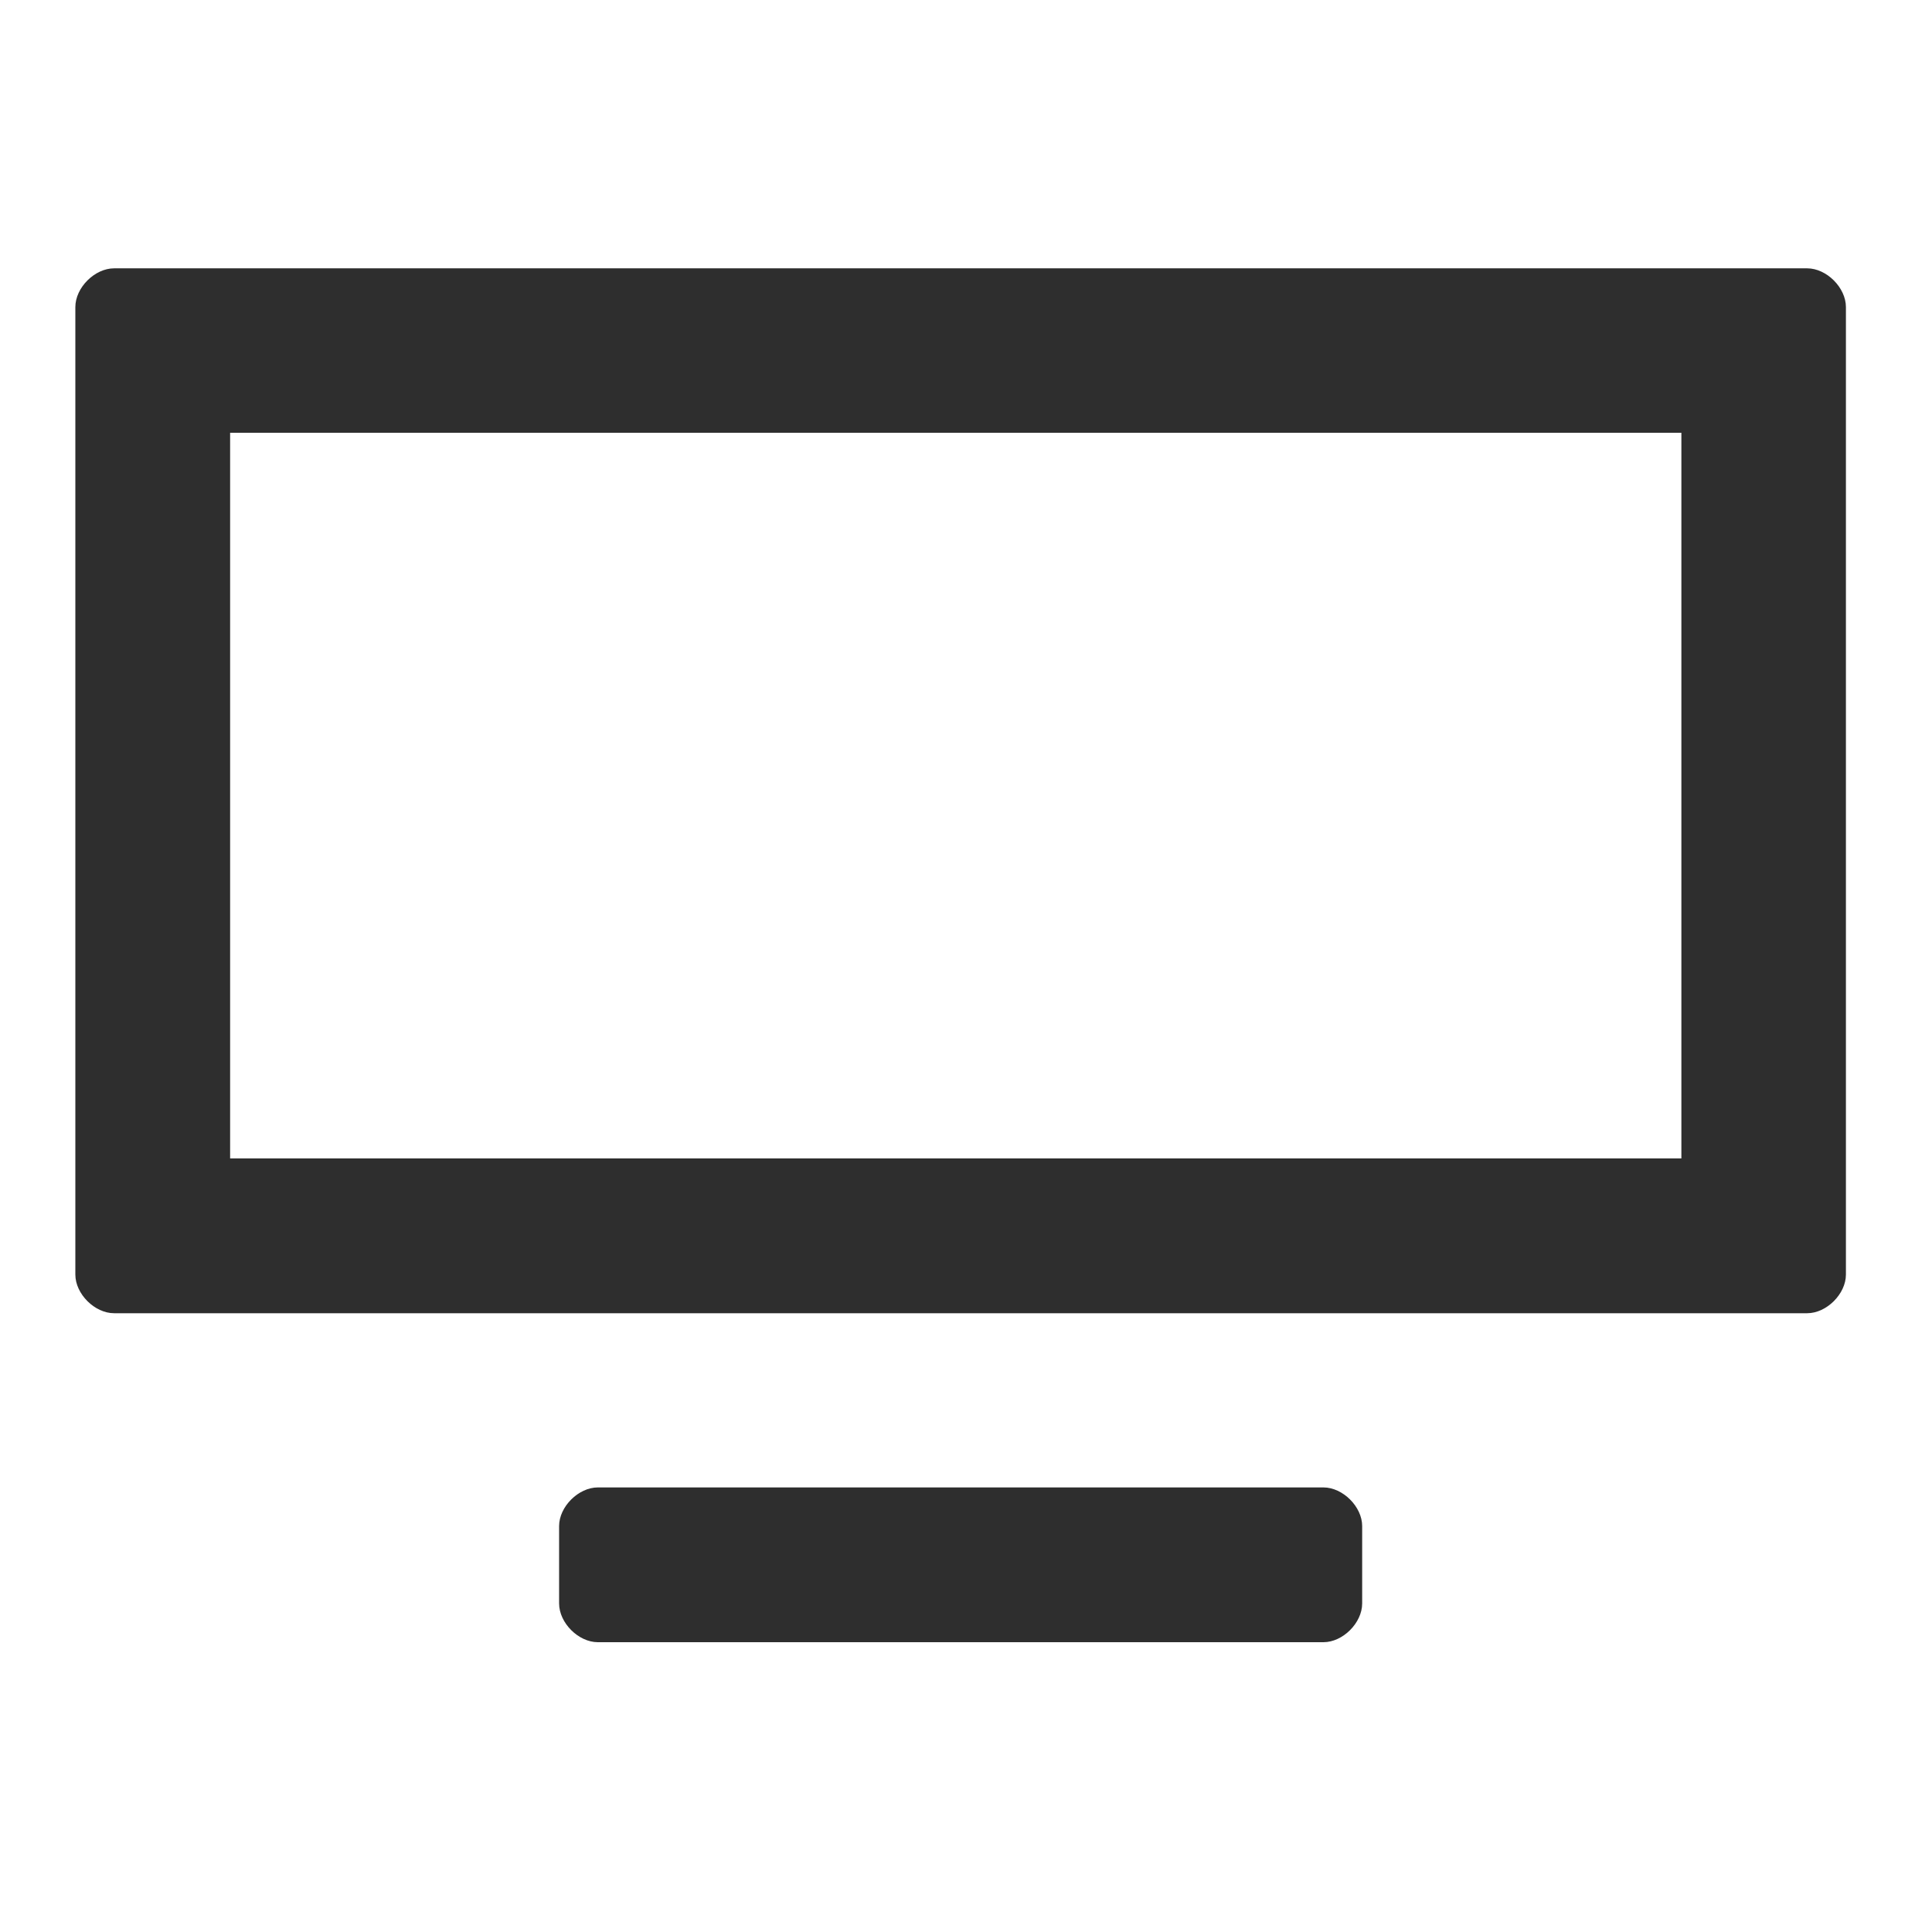 <svg xmlns="http://www.w3.org/2000/svg" fill="none" viewBox="0 0 18 13" aria-hidden="true" focusable="false" width="1em" height="1em"><path fill="#2E2E2E" d="M2.144 8.293V1.532H15.665V8.293H2.144ZM16.837 0H1.063C0.882 0 0.702 0.18 0.702 0.361V9.375C0.702 9.555 0.882 9.735 1.063 9.735H16.837C17.018 9.735 17.198 9.555 17.198 9.375V0.361C17.198 0.18 17.018 0 16.837 0ZM12.33 12.8C12.511 12.8 12.691 12.62 12.691 12.439V11.718C12.691 11.538 12.511 11.358 12.33 11.358H5.57C5.389 11.358 5.209 11.538 5.209 11.718V12.439C5.209 12.62 5.389 12.8 5.57 12.8H12.33Z" clip-rule="evenodd" fill-rule="evenodd"></path><title>Sincronización con el mando de la tele</title></svg>